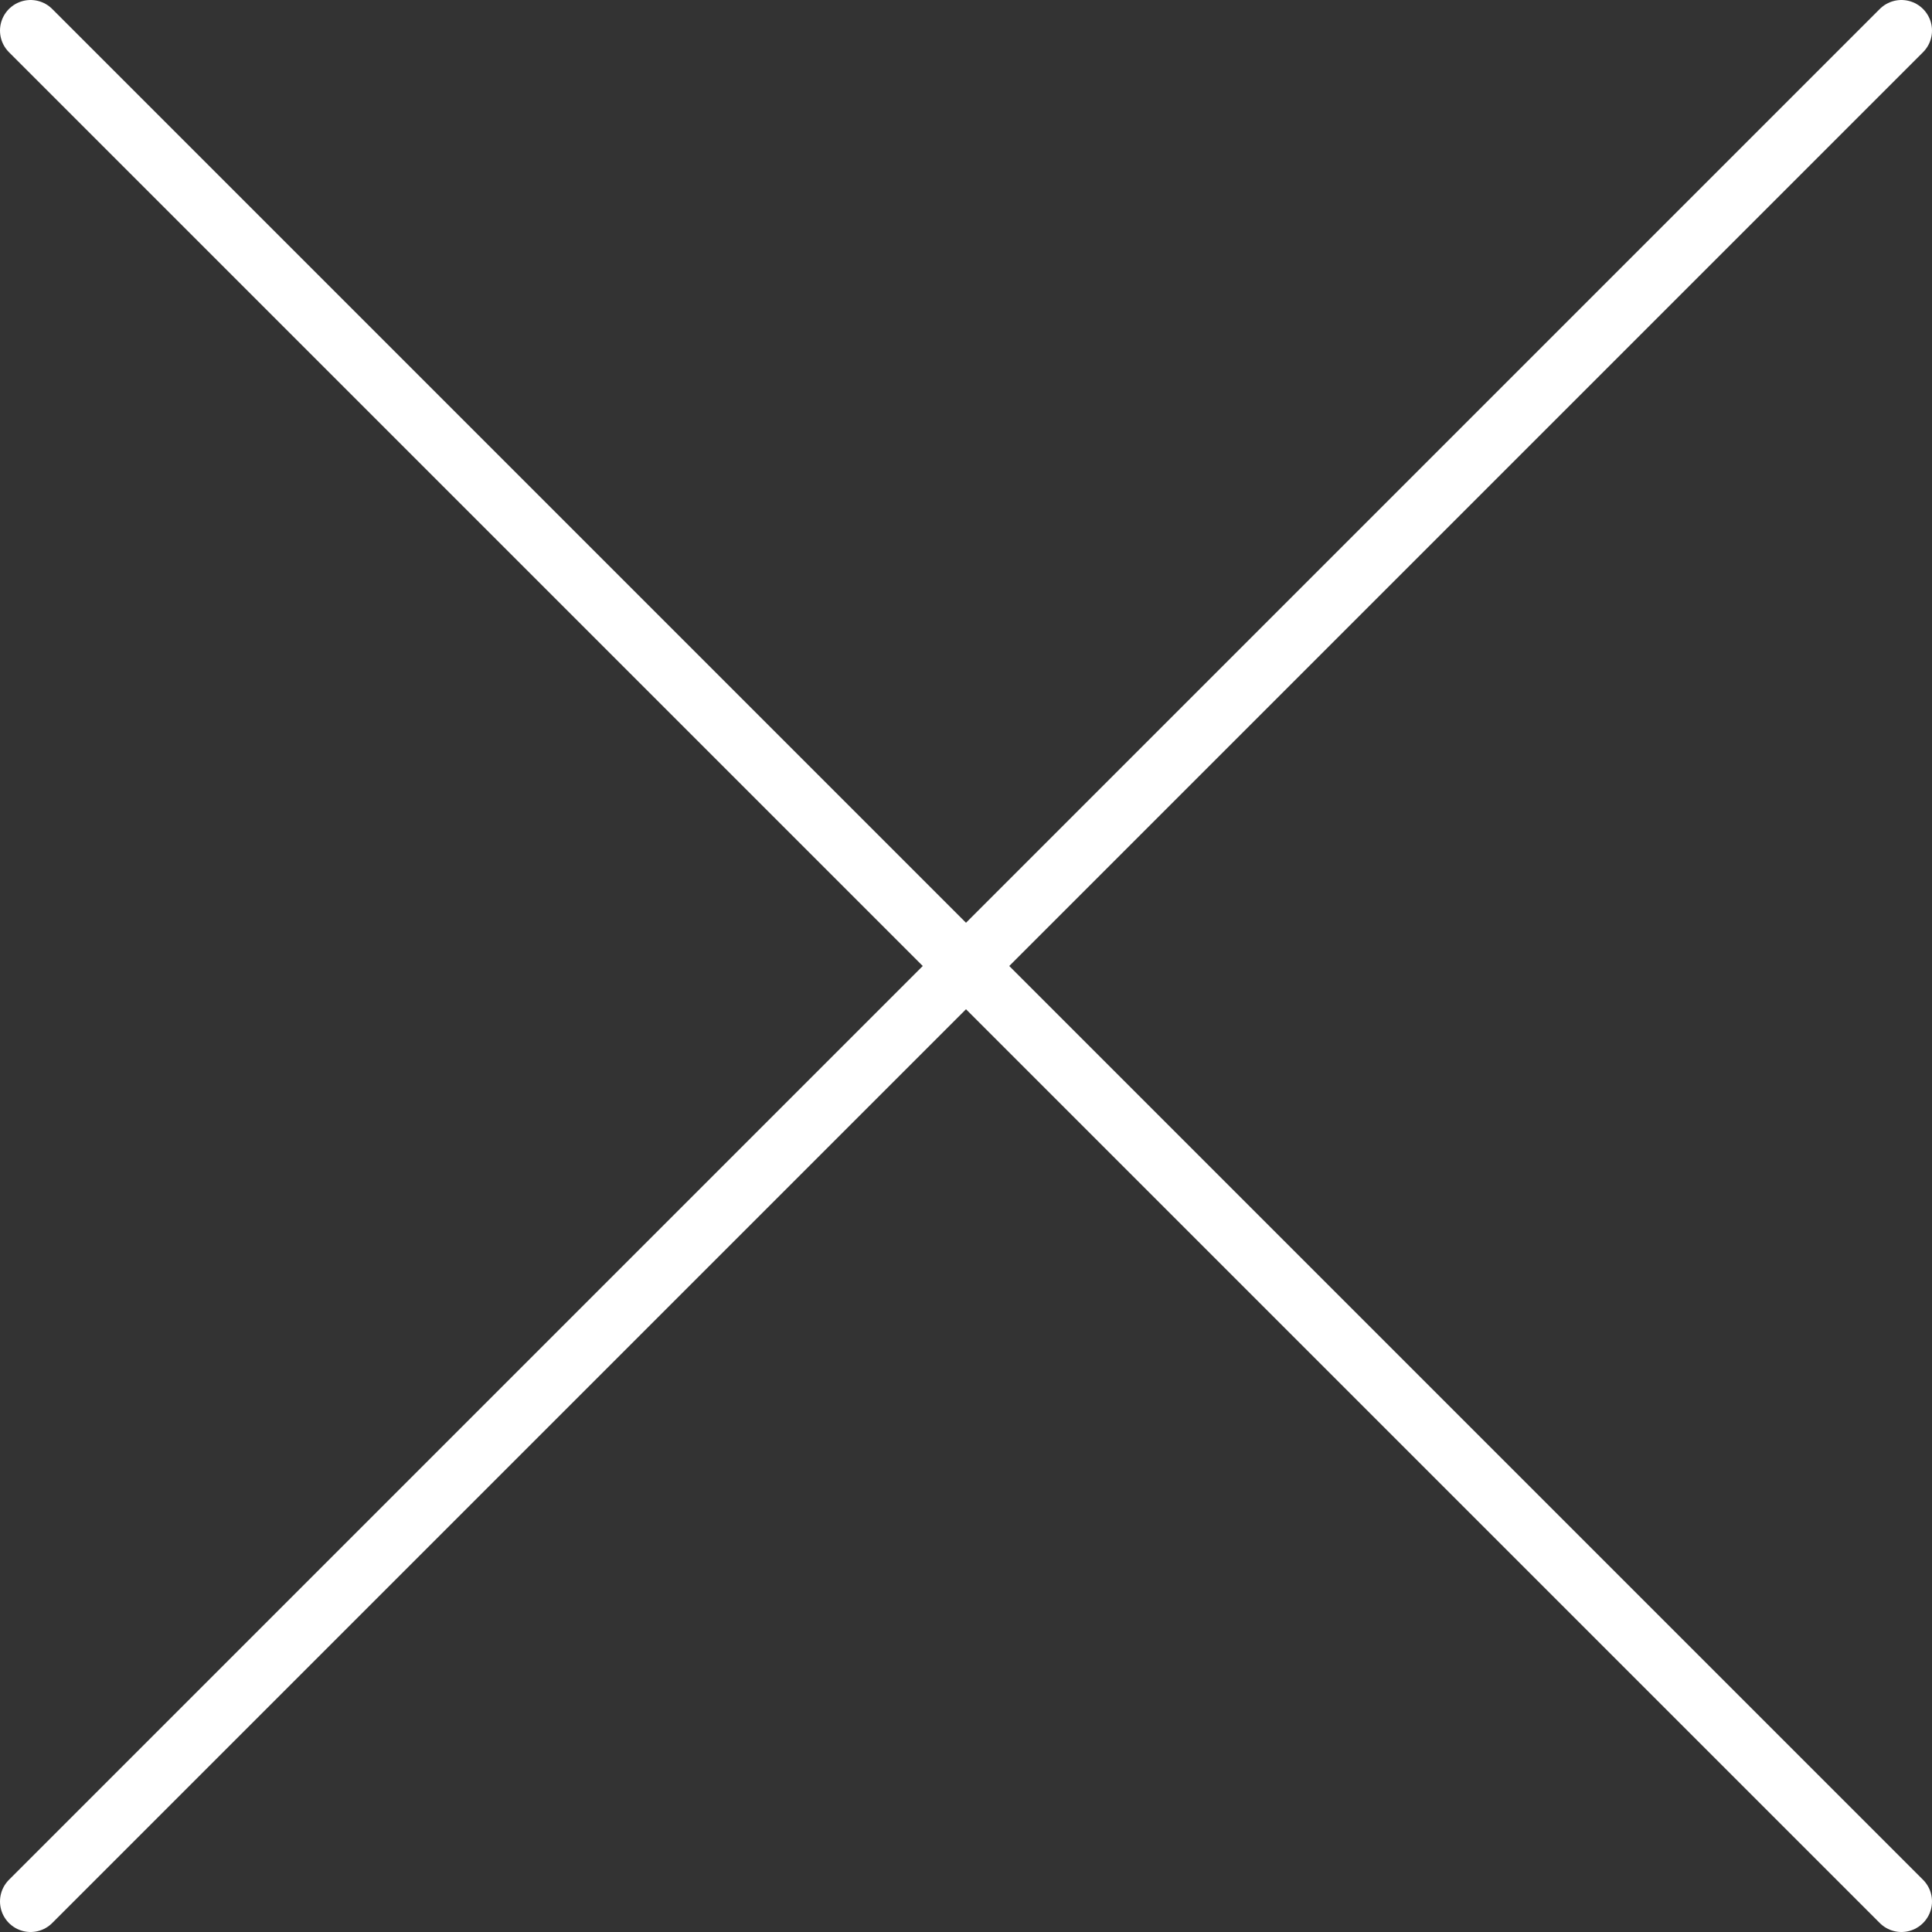 <svg xmlns="http://www.w3.org/2000/svg" viewBox="0 0 63.188 63.188"><rect x="0" y="0" width="63.188" height="63.188" fill="#333333" stroke="none"/><defs><style>.a{fill:none;stroke:#fff;stroke-linecap:round;stroke-miterlimit:10;stroke-width:2px;}</style></defs><line class="a" x1="1" y1="62.188" x2="62.188" y2="1"/><line class="a" x1="62.188" y1="62.188" x2="1" y2="1"/></svg>